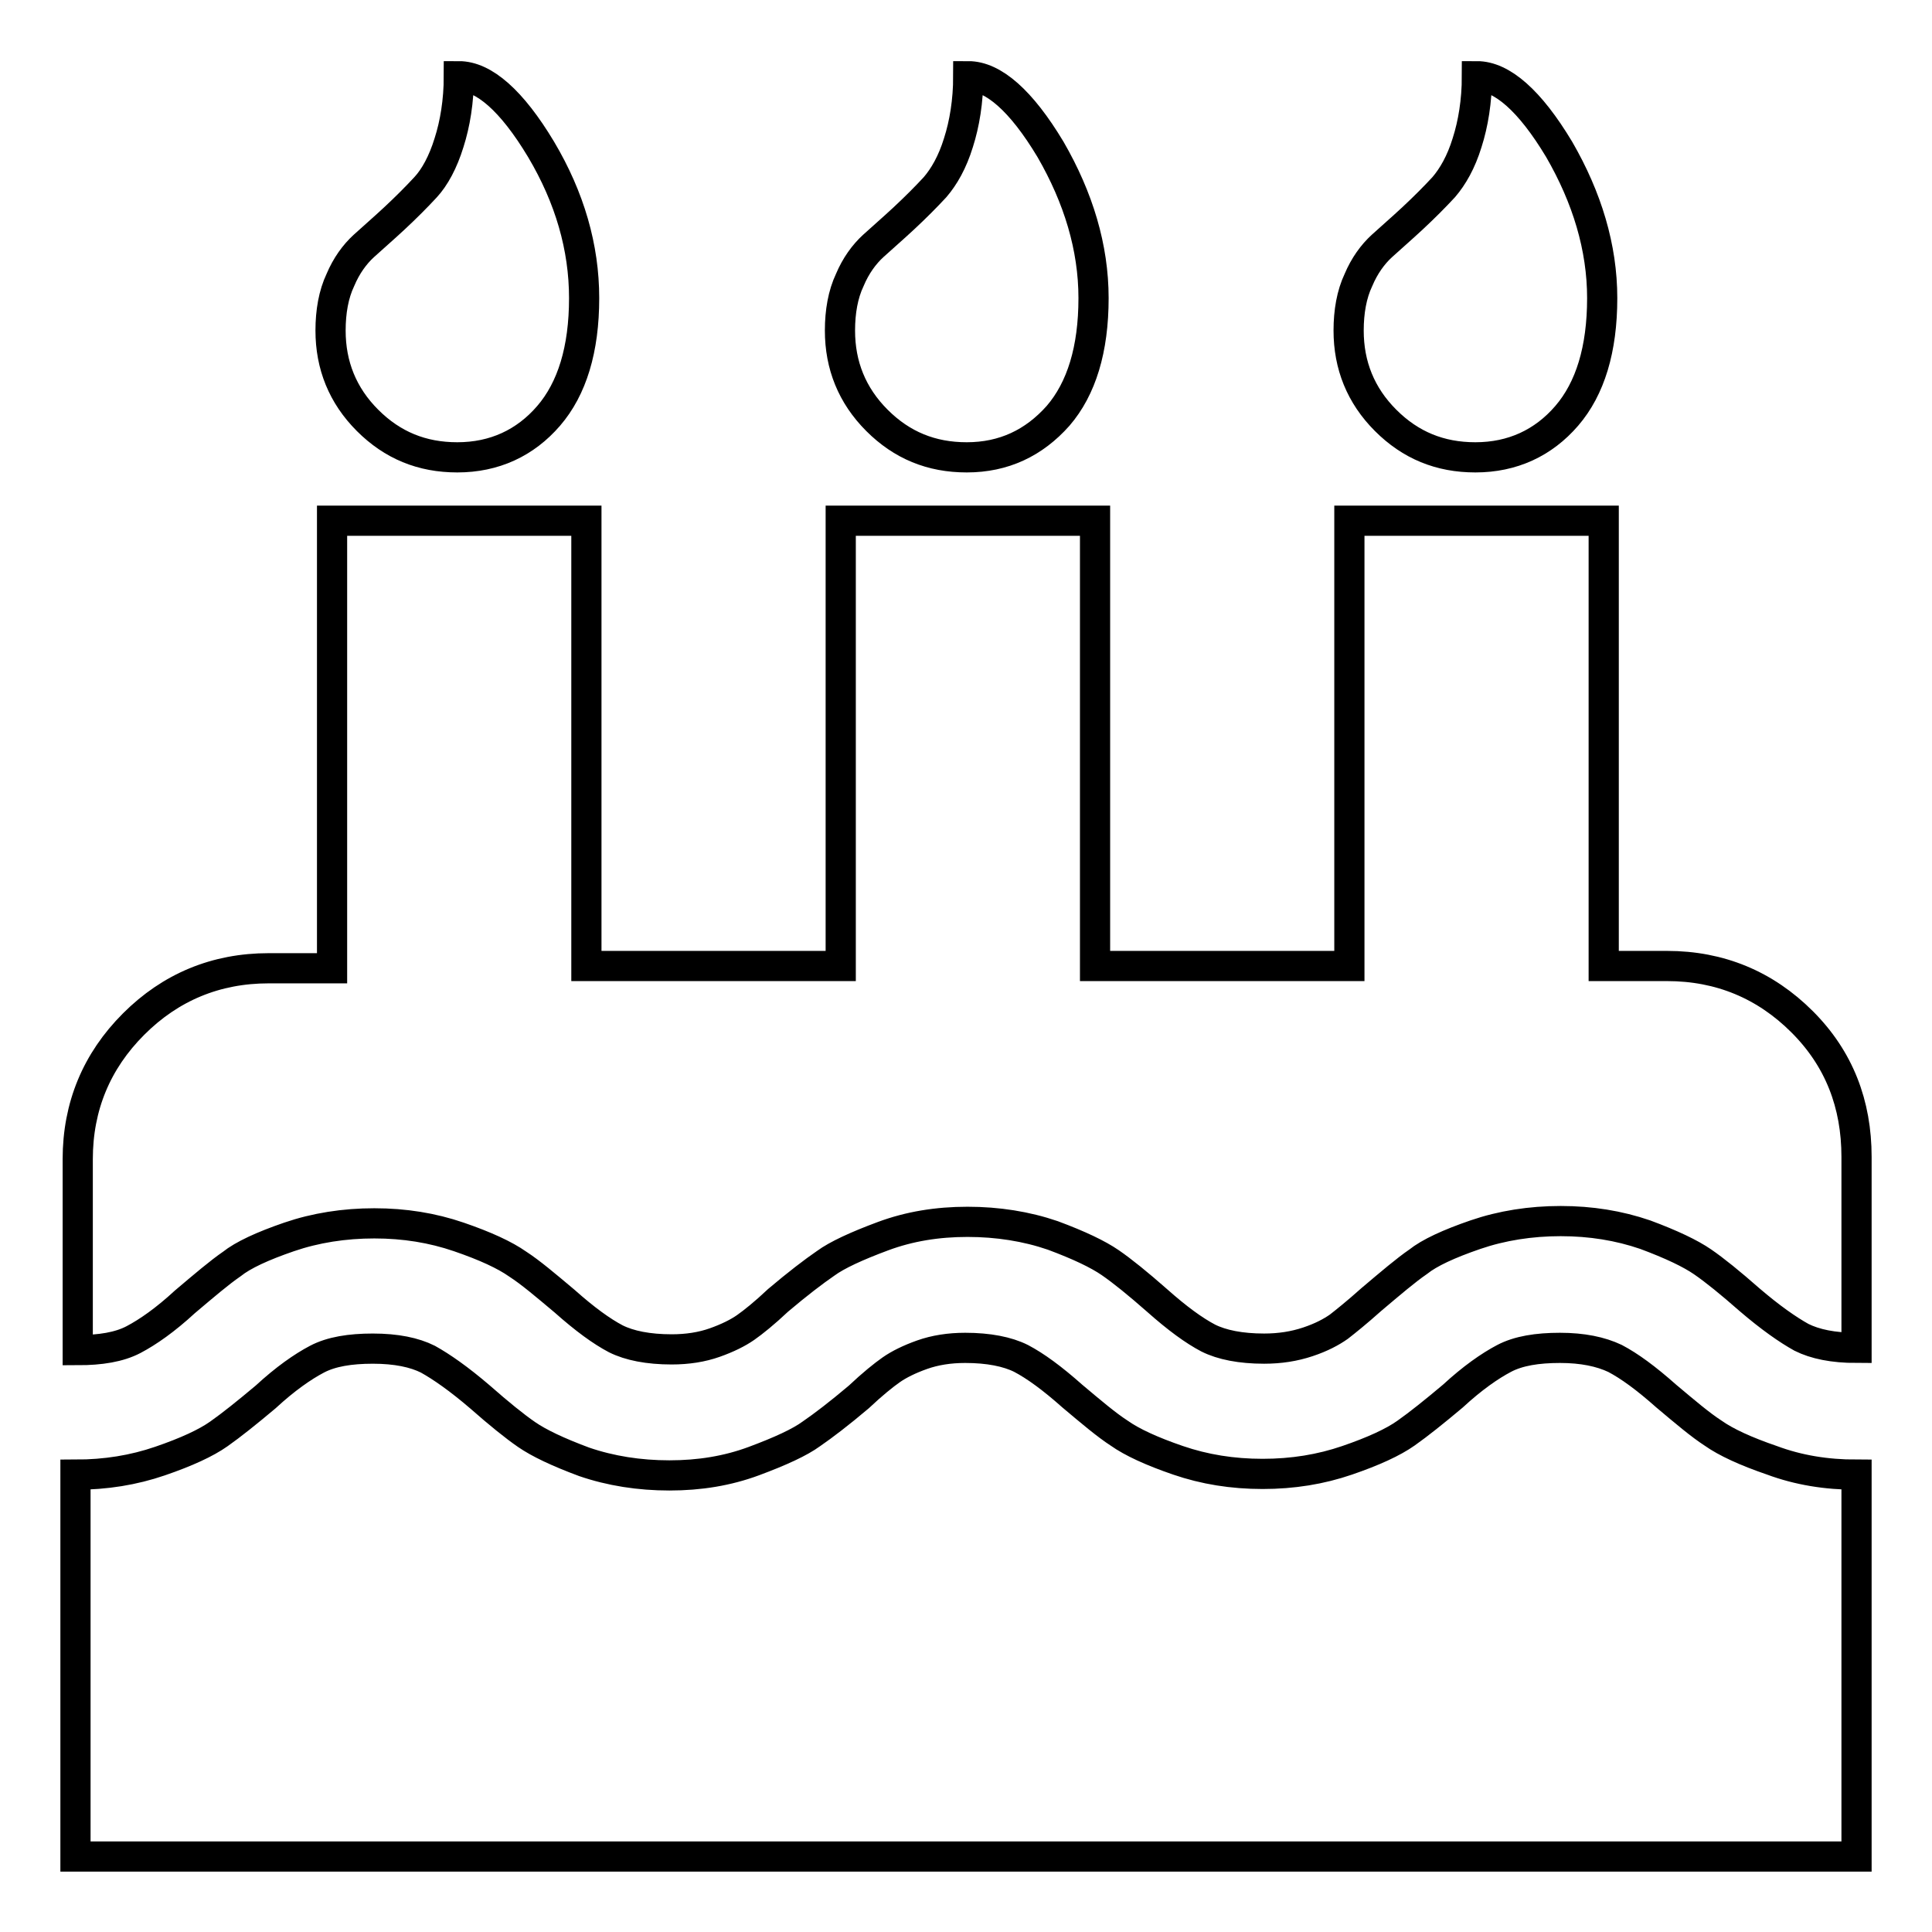 <?xml version="1.0" encoding="utf-8"?>
<!-- Svg Vector Icons : http://www.onlinewebfonts.com/icon -->
<!DOCTYPE svg PUBLIC "-//W3C//DTD SVG 1.1//EN" "http://www.w3.org/Graphics/SVG/1.1/DTD/svg11.dtd">
<svg version="1.1" xmlns="http://www.w3.org/2000/svg" xmlns:xlink="http://www.w3.org/1999/xlink" x="0px" y="0px" viewBox="0 0 256 256" enable-background="new 0 0 256 256" xml:space="preserve">
<g> <path stroke-width="4" fill-opacity="0" stroke="#000000"  d="M246,195.4V246H10v-50.6c4,0,7.7-0.6,11.2-1.8c3.5-1.2,6.1-2.4,7.8-3.6s3.7-2.8,6.2-4.9 c2.6-2.4,4.9-4,6.8-5c1.9-1,4.4-1.4,7.4-1.4c3.1,0,5.5,0.5,7.3,1.4c1.8,1,4.1,2.6,6.9,5c2.5,2.2,4.6,3.9,6.2,5 c1.6,1.1,4.1,2.3,7.6,3.6c3.5,1.2,7.3,1.8,11.3,1.8c4,0,7.7-0.6,11.2-1.9s6.1-2.5,7.6-3.6c1.6-1.1,3.7-2.7,6.3-4.9 c1.8-1.7,3.3-2.9,4.3-3.6c1-0.7,2.4-1.4,4.1-2c1.7-0.6,3.6-0.9,5.7-0.9c3.1,0,5.6,0.5,7.4,1.4c1.9,1,4.1,2.6,6.8,5 c2.5,2.1,4.5,3.8,6.2,4.9c1.7,1.2,4.3,2.4,7.8,3.6c3.5,1.2,7.2,1.8,11.2,1.8s7.7-0.6,11.2-1.8c3.5-1.2,6.1-2.4,7.8-3.6 s3.7-2.8,6.2-4.9c2.6-2.4,4.9-4,6.8-5c1.9-1,4.4-1.4,7.4-1.4c3,0,5.4,0.5,7.3,1.4c1.9,1,4.1,2.6,6.8,5c2.5,2.1,4.5,3.8,6.2,4.9 c1.7,1.2,4.3,2.4,7.8,3.6C238.3,194.8,242,195.4,246,195.4L246,195.4z M246,153.3v25.3c-3.1,0-5.5-0.5-7.3-1.4 c-1.8-1-4.1-2.6-6.9-5c-2.5-2.2-4.6-3.9-6.2-5c-1.6-1.1-4.1-2.3-7.6-3.6c-3.5-1.2-7.2-1.8-11.2-1.8c-4,0-7.8,0.6-11.3,1.8 c-3.5,1.2-6.1,2.4-7.6,3.6c-1.6,1.1-3.6,2.8-6.2,5c-1.9,1.7-3.4,2.9-4.3,3.6c-1,0.7-2.3,1.4-4.1,2c-1.8,0.6-3.7,0.9-5.8,0.9 c-3.1,0-5.6-0.5-7.4-1.4c-1.9-1-4.1-2.6-6.8-5c-2.5-2.2-4.6-3.9-6.2-5c-1.6-1.1-4.1-2.3-7.6-3.6c-3.5-1.2-7.3-1.8-11.3-1.8 c-4,0-7.7,0.6-11.2,1.9c-3.5,1.3-6.1,2.5-7.6,3.6c-1.6,1.1-3.7,2.7-6.3,4.9c-1.8,1.7-3.3,2.9-4.3,3.6s-2.4,1.4-4.1,2 c-1.7,0.6-3.6,0.9-5.7,0.9c-3.1,0-5.6-0.5-7.4-1.4c-1.9-1-4.1-2.6-6.8-5c-2.5-2.1-4.5-3.8-6.2-4.9c-1.7-1.2-4.3-2.4-7.8-3.6 c-3.5-1.2-7.2-1.8-11.2-1.8c-4,0-7.8,0.6-11.3,1.8c-3.5,1.2-6.1,2.4-7.6,3.6c-1.6,1.1-3.6,2.8-6.2,5c-2.6,2.4-4.9,4-6.8,5 c-1.9,1-4.4,1.4-7.4,1.4v-25.3c0-7,2.5-13,7.4-17.9s10.9-7.4,17.9-7.4h8.4V69h33.7v59h33.7V69h33.7v59h33.7V69h33.7v59h8.4 c7,0,13,2.5,17.9,7.4S246,146.3,246,153.3L246,153.3z M77.4,39.5c0,6.8-1.6,12-4.7,15.6s-7.2,5.5-12.1,5.5c-4.7,0-8.6-1.6-11.9-4.9 s-4.9-7.3-4.9-11.9c0-2.5,0.4-4.8,1.3-6.7c0.8-1.9,1.9-3.4,3.1-4.5c1.2-1.1,2.6-2.3,4.1-3.7c1.5-1.4,2.9-2.8,4.1-4.1 s2.3-3.3,3.1-5.9c0.8-2.5,1.3-5.5,1.3-8.8c3.3,0,7,3.2,10.9,9.7C75.5,26.2,77.4,32.8,77.4,39.5z M144.9,39.5c0,6.8-1.6,12-4.7,15.6 c-3.2,3.6-7.2,5.5-12.1,5.5c-4.7,0-8.6-1.6-11.9-4.9s-4.9-7.3-4.9-11.9c0-2.5,0.4-4.8,1.3-6.7c0.8-1.9,1.9-3.4,3.1-4.5 c1.2-1.1,2.6-2.3,4.1-3.7c1.5-1.4,2.9-2.8,4.1-4.1c1.2-1.4,2.3-3.3,3.1-5.9c0.8-2.5,1.3-5.5,1.3-8.8c3.3,0,7,3.2,10.9,9.7 C142.9,26.2,144.9,32.8,144.9,39.5z M212.3,39.5c0,6.8-1.6,12-4.7,15.6s-7.2,5.5-12.1,5.5c-4.7,0-8.6-1.6-11.9-4.9 s-4.9-7.3-4.9-11.9c0-2.5,0.4-4.8,1.3-6.7c0.8-1.9,1.9-3.4,3.1-4.5c1.2-1.1,2.6-2.3,4.1-3.7s2.9-2.8,4.1-4.1 c1.2-1.4,2.3-3.3,3.1-5.9c0.8-2.5,1.3-5.5,1.3-8.8c3.3,0,7,3.2,10.9,9.7C210.3,26.2,212.3,32.8,212.3,39.5z"/></g>
</svg>